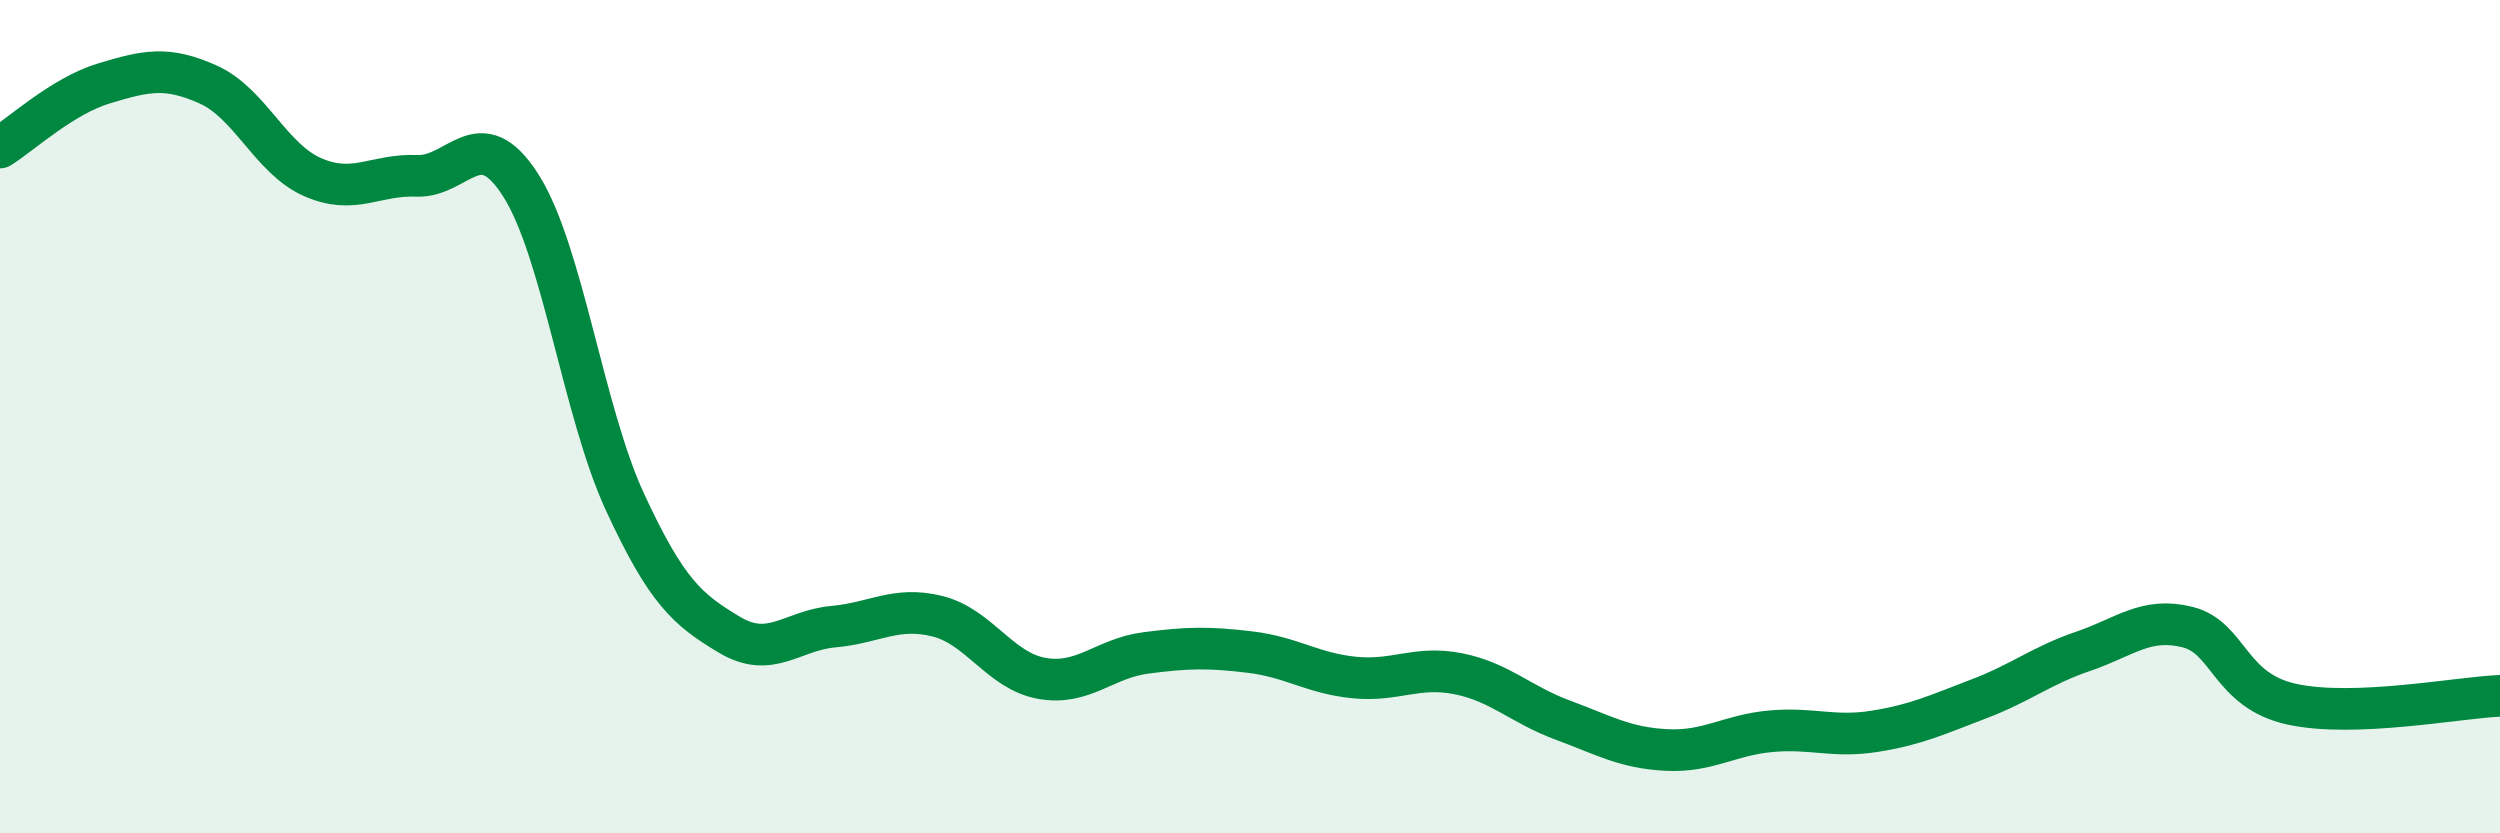 
    <svg width="60" height="20" viewBox="0 0 60 20" xmlns="http://www.w3.org/2000/svg">
      <path
        d="M 0,3.54 C 0.5,3.23 1.5,2.3 2.5,2 C 3.5,1.7 4,1.58 5,2.03 C 6,2.48 6.5,3.81 7.5,4.25 C 8.5,4.69 9,4.18 10,4.22 C 11,4.26 11.5,2.88 12.5,4.45 C 13.5,6.02 14,9.89 15,12.05 C 16,14.21 16.5,14.63 17.5,15.23 C 18.5,15.83 19,15.13 20,15.04 C 21,14.95 21.5,14.54 22.5,14.79 C 23.5,15.04 24,16.1 25,16.28 C 26,16.46 26.5,15.8 27.5,15.67 C 28.5,15.54 29,15.53 30,15.65 C 31,15.77 31.5,16.16 32.5,16.26 C 33.5,16.36 34,15.97 35,16.17 C 36,16.37 36.5,16.91 37.5,17.28 C 38.5,17.65 39,17.95 40,18 C 41,18.05 41.5,17.64 42.5,17.55 C 43.5,17.46 44,17.71 45,17.55 C 46,17.39 46.5,17.15 47.5,16.77 C 48.5,16.39 49,15.97 50,15.63 C 51,15.29 51.5,14.8 52.5,15.05 C 53.5,15.3 53.5,16.57 55,16.9 C 56.5,17.23 59,16.74 60,16.7L60 20L0 20Z"
        fill="#008740"
        opacity="0.1"
        stroke-linecap="round"
        stroke-linejoin="round"
      />
      <path
        d="M 0,3.54 C 0.5,3.23 1.5,2.3 2.5,2 C 3.5,1.7 4,1.58 5,2.03 C 6,2.48 6.5,3.81 7.5,4.25 C 8.5,4.69 9,4.18 10,4.22 C 11,4.26 11.5,2.88 12.5,4.45 C 13.5,6.02 14,9.89 15,12.05 C 16,14.21 16.5,14.63 17.5,15.23 C 18.5,15.83 19,15.13 20,15.04 C 21,14.95 21.5,14.54 22.5,14.79 C 23.5,15.04 24,16.1 25,16.28 C 26,16.46 26.5,15.8 27.5,15.67 C 28.5,15.54 29,15.53 30,15.65 C 31,15.77 31.5,16.16 32.5,16.26 C 33.5,16.36 34,15.97 35,16.17 C 36,16.37 36.5,16.91 37.5,17.28 C 38.5,17.65 39,17.95 40,18 C 41,18.05 41.5,17.64 42.5,17.55 C 43.5,17.46 44,17.71 45,17.55 C 46,17.39 46.5,17.15 47.5,16.77 C 48.5,16.39 49,15.97 50,15.63 C 51,15.29 51.5,14.8 52.5,15.05 C 53.5,15.3 53.5,16.57 55,16.9 C 56.5,17.23 59,16.74 60,16.7"
        stroke="#008740"
        stroke-width="1"
        fill="none"
        stroke-linecap="round"
        stroke-linejoin="round"
      />
    </svg>
  